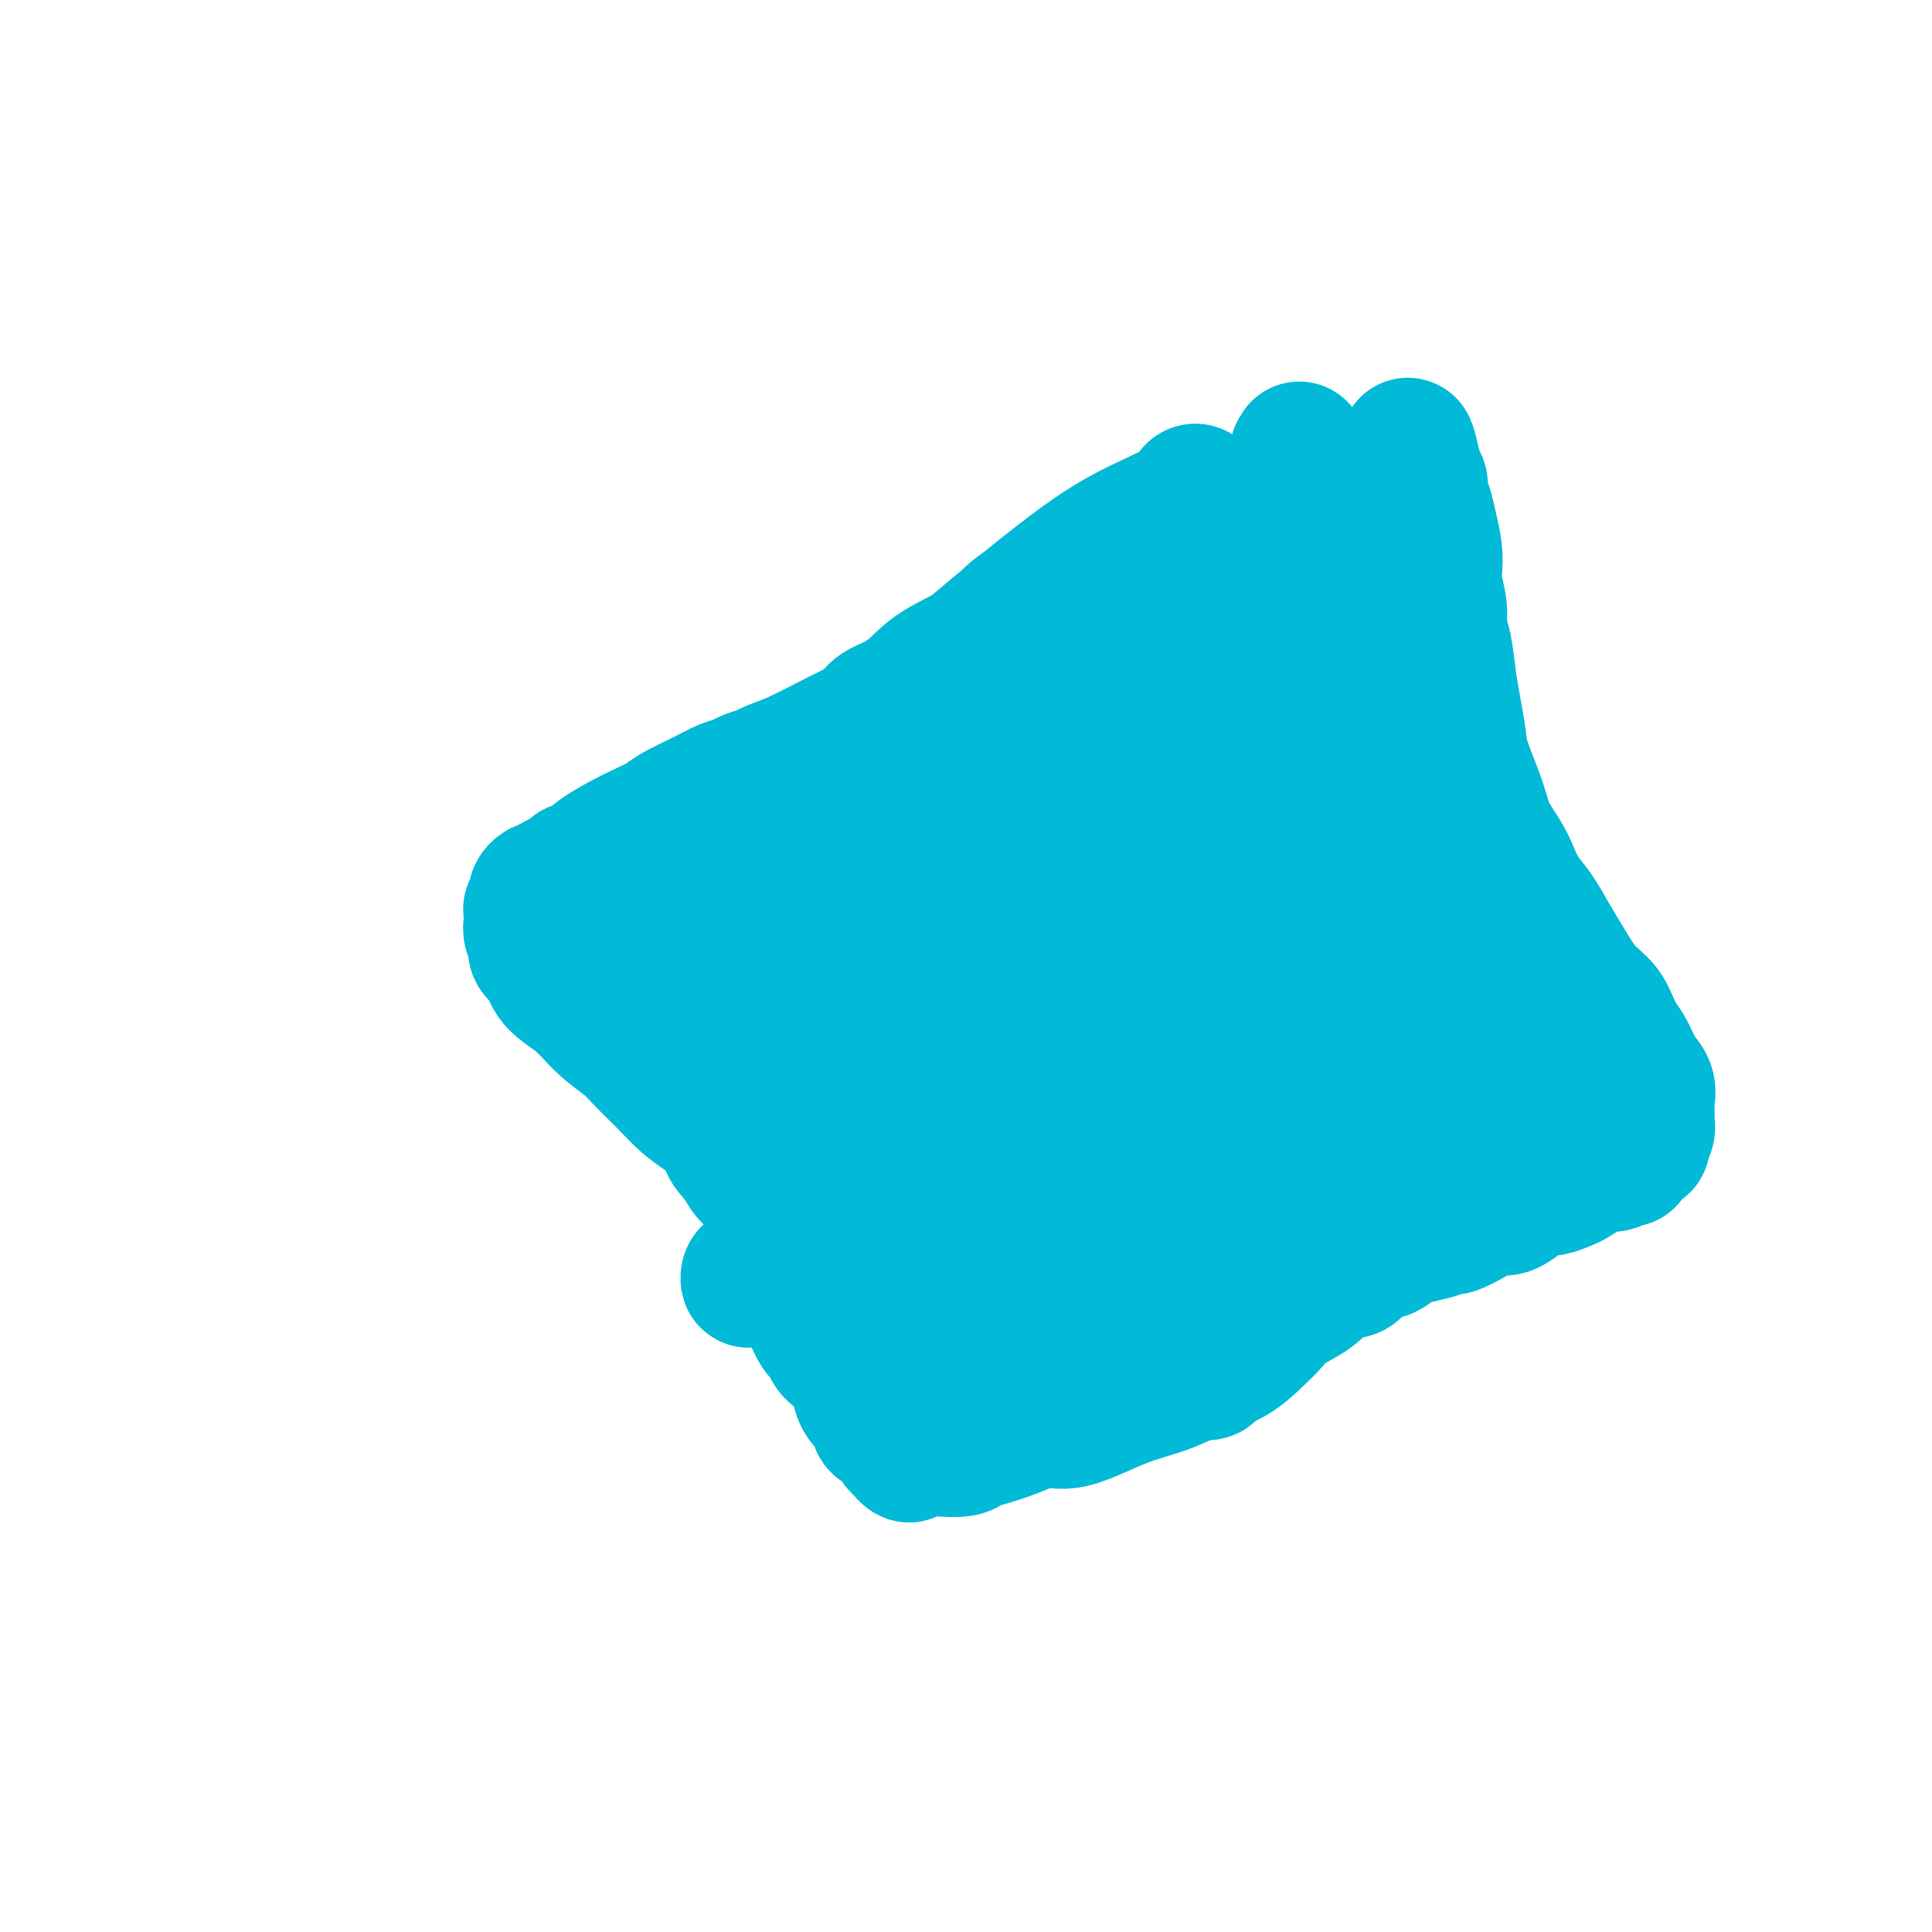 <svg viewBox='0 0 400 400' version='1.1' xmlns='http://www.w3.org/2000/svg' xmlns:xlink='http://www.w3.org/1999/xlink'><g fill='none' stroke='#00BAD8' stroke-width='28' stroke-linecap='round' stroke-linejoin='round'><path d='M216,125c0.079,-0.408 0.158,-0.816 0,-1c-0.158,-0.184 -0.552,-0.143 -1,0c-0.448,0.143 -0.952,0.387 -2,1c-1.048,0.613 -2.642,1.596 -4,3c-1.358,1.404 -2.479,3.230 -5,5c-2.521,1.770 -6.442,3.485 -9,5c-2.558,1.515 -3.752,2.829 -5,4c-1.248,1.171 -2.549,2.199 -4,3c-1.451,0.801 -3.051,1.377 -4,2c-0.949,0.623 -1.245,1.294 -2,2c-0.755,0.706 -1.969,1.446 -3,2c-1.031,0.554 -1.880,0.922 -4,2c-2.120,1.078 -5.512,2.866 -8,4c-2.488,1.134 -4.073,1.613 -5,2c-0.927,0.387 -1.197,0.683 -2,1c-0.803,0.317 -2.141,0.655 -3,1c-0.859,0.345 -1.240,0.697 -2,1c-0.760,0.303 -1.901,0.557 -3,1c-1.099,0.443 -2.158,1.076 -4,2c-1.842,0.924 -4.469,2.138 -6,3c-1.531,0.862 -1.967,1.372 -3,2c-1.033,0.628 -2.662,1.374 -4,2c-1.338,0.626 -2.386,1.134 -4,2c-1.614,0.866 -3.794,2.091 -5,3c-1.206,0.909 -1.436,1.500 -2,2c-0.564,0.500 -1.460,0.907 -2,1c-0.540,0.093 -0.722,-0.129 -1,0c-0.278,0.129 -0.651,0.608 -1,1c-0.349,0.392 -0.675,0.696 -1,1'/><path d='M117,182c-9.444,4.731 -3.055,1.058 -1,0c2.055,-1.058 -0.223,0.500 -1,1c-0.777,0.500 -0.054,-0.059 0,0c0.054,0.059 -0.560,0.737 -1,1c-0.440,0.263 -0.705,0.112 -1,0c-0.295,-0.112 -0.619,-0.184 -1,0c-0.381,0.184 -0.820,0.626 -1,1c-0.180,0.374 -0.100,0.681 0,1c0.100,0.319 0.222,0.652 0,1c-0.222,0.348 -0.787,0.712 -1,1c-0.213,0.288 -0.073,0.500 0,1c0.073,0.500 0.079,1.287 0,2c-0.079,0.713 -0.242,1.352 0,2c0.242,0.648 0.889,1.305 1,2c0.111,0.695 -0.313,1.427 0,2c0.313,0.573 1.365,0.986 2,2c0.635,1.014 0.853,2.629 2,4c1.147,1.371 3.223,2.498 5,4c1.777,1.502 3.255,3.378 5,5c1.745,1.622 3.759,2.991 5,4c1.241,1.009 1.711,1.660 3,3c1.289,1.340 3.397,3.369 5,5c1.603,1.631 2.701,2.862 4,4c1.299,1.138 2.800,2.182 4,3c1.200,0.818 2.100,1.409 3,2'/><path d='M149,233c5.613,5.405 2.647,3.916 2,4c-0.647,0.084 1.026,1.741 2,3c0.974,1.259 1.248,2.120 2,3c0.752,0.880 1.983,1.778 3,3c1.017,1.222 1.820,2.768 2,4c0.180,1.232 -0.265,2.150 0,3c0.265,0.850 1.238,1.631 2,3c0.762,1.369 1.313,3.327 2,5c0.687,1.673 1.511,3.063 2,4c0.489,0.937 0.642,1.421 1,2c0.358,0.579 0.922,1.251 1,2c0.078,0.749 -0.328,1.574 0,3c0.328,1.426 1.391,3.452 2,4c0.609,0.548 0.765,-0.384 1,0c0.235,0.384 0.549,2.082 1,3c0.451,0.918 1.038,1.054 2,2c0.962,0.946 2.299,2.700 3,4c0.701,1.300 0.766,2.145 1,3c0.234,0.855 0.638,1.721 1,2c0.362,0.279 0.684,-0.027 1,0c0.316,0.027 0.627,0.388 1,1c0.373,0.612 0.806,1.474 1,2c0.194,0.526 0.147,0.714 0,1c-0.147,0.286 -0.393,0.669 0,1c0.393,0.331 1.426,0.609 2,1c0.574,0.391 0.689,0.893 1,1c0.311,0.107 0.818,-0.181 1,0c0.182,0.181 0.038,0.832 0,1c-0.038,0.168 0.028,-0.147 0,0c-0.028,0.147 -0.151,0.756 0,1c0.151,0.244 0.575,0.122 1,0'/><path d='M187,299c2.582,3.785 0.536,1.746 0,1c-0.536,-0.746 0.437,-0.200 1,0c0.563,0.200 0.715,0.053 1,0c0.285,-0.053 0.703,-0.013 1,0c0.297,0.013 0.474,0.000 1,0c0.526,-0.000 1.401,0.012 2,0c0.599,-0.012 0.920,-0.047 2,0c1.080,0.047 2.917,0.176 4,0c1.083,-0.176 1.411,-0.657 2,-1c0.589,-0.343 1.438,-0.550 3,-1c1.562,-0.450 3.837,-1.145 6,-2c2.163,-0.855 4.214,-1.870 6,-2c1.786,-0.130 3.306,0.627 6,0c2.694,-0.627 6.563,-2.636 10,-4c3.437,-1.364 6.443,-2.084 9,-3c2.557,-0.916 4.664,-2.030 7,-3c2.336,-0.970 4.901,-1.796 7,-3c2.099,-1.204 3.732,-2.787 5,-4c1.268,-1.213 2.172,-2.056 3,-3c0.828,-0.944 1.581,-1.987 3,-3c1.419,-1.013 3.506,-1.994 5,-3c1.494,-1.006 2.396,-2.035 3,-3c0.604,-0.965 0.909,-1.864 2,-2c1.091,-0.136 2.967,0.493 4,0c1.033,-0.493 1.224,-2.107 2,-3c0.776,-0.893 2.139,-1.065 3,-1c0.861,0.065 1.220,0.368 2,0c0.780,-0.368 1.979,-1.407 3,-2c1.021,-0.593 1.863,-0.741 3,-1c1.137,-0.259 2.568,-0.630 4,-1'/><path d='M297,255c3.968,-1.378 3.386,-0.822 4,-1c0.614,-0.178 2.422,-1.091 4,-2c1.578,-0.909 2.926,-1.816 4,-2c1.074,-0.184 1.874,0.353 3,0c1.126,-0.353 2.580,-1.596 3,-2c0.420,-0.404 -0.193,0.032 0,0c0.193,-0.032 1.191,-0.532 2,-1c0.809,-0.468 1.428,-0.902 2,-1c0.572,-0.098 1.097,0.142 2,0c0.903,-0.142 2.185,-0.664 3,-1c0.815,-0.336 1.163,-0.486 2,-1c0.837,-0.514 2.162,-1.391 3,-2c0.838,-0.609 1.190,-0.951 2,-1c0.810,-0.049 2.077,0.194 3,0c0.923,-0.194 1.500,-0.826 2,-1c0.500,-0.174 0.921,0.111 1,0c0.079,-0.111 -0.185,-0.617 0,-1c0.185,-0.383 0.820,-0.641 1,-1c0.180,-0.359 -0.097,-0.817 0,-1c0.097,-0.183 0.566,-0.090 1,0c0.434,0.090 0.834,0.176 1,0c0.166,-0.176 0.097,-0.614 0,-1c-0.097,-0.386 -0.223,-0.721 0,-1c0.223,-0.279 0.793,-0.501 1,-1c0.207,-0.499 0.049,-1.276 0,-2c-0.049,-0.724 0.009,-1.394 0,-2c-0.009,-0.606 -0.085,-1.149 0,-2c0.085,-0.851 0.332,-2.012 0,-3c-0.332,-0.988 -1.243,-1.805 -2,-3c-0.757,-1.195 -1.359,-2.770 -2,-4c-0.641,-1.230 -1.320,-2.115 -2,-3'/><path d='M335,215c-1.420,-2.744 -1.969,-4.604 -3,-6c-1.031,-1.396 -2.545,-2.330 -4,-4c-1.455,-1.670 -2.851,-4.078 -4,-6c-1.149,-1.922 -2.050,-3.360 -3,-5c-0.950,-1.640 -1.949,-3.484 -3,-5c-1.051,-1.516 -2.153,-2.705 -3,-4c-0.847,-1.295 -1.439,-2.695 -2,-4c-0.561,-1.305 -1.092,-2.514 -2,-4c-0.908,-1.486 -2.194,-3.250 -3,-5c-0.806,-1.750 -1.133,-3.487 -2,-6c-0.867,-2.513 -2.273,-5.803 -3,-8c-0.727,-2.197 -0.773,-3.301 -1,-5c-0.227,-1.699 -0.634,-3.993 -1,-6c-0.366,-2.007 -0.690,-3.728 -1,-6c-0.310,-2.272 -0.605,-5.097 -1,-7c-0.395,-1.903 -0.890,-2.885 -1,-4c-0.110,-1.115 0.164,-2.363 0,-4c-0.164,-1.637 -0.764,-3.663 -1,-5c-0.236,-1.337 -0.106,-1.986 0,-3c0.106,-1.014 0.187,-2.394 0,-4c-0.187,-1.606 -0.642,-3.438 -1,-5c-0.358,-1.562 -0.618,-2.853 -1,-4c-0.382,-1.147 -0.887,-2.150 -1,-3c-0.113,-0.850 0.166,-1.547 0,-2c-0.166,-0.453 -0.775,-0.660 -1,-1c-0.225,-0.340 -0.064,-0.811 0,-1c0.064,-0.189 0.032,-0.094 0,0'/><path d='M293,98c-2.525,-11.413 -1.337,-2.947 -1,0c0.337,2.947 -0.176,0.374 -1,0c-0.824,-0.374 -1.959,1.452 -3,3c-1.041,1.548 -1.989,2.819 -3,4c-1.011,1.181 -2.086,2.274 -3,3c-0.914,0.726 -1.667,1.086 -2,2c-0.333,0.914 -0.248,2.380 -1,3c-0.752,0.620 -2.342,0.392 -3,1c-0.658,0.608 -0.382,2.050 -1,3c-0.618,0.950 -2.128,1.406 -3,2c-0.872,0.594 -1.106,1.324 -2,2c-0.894,0.676 -2.449,1.298 -3,2c-0.551,0.702 -0.098,1.484 -1,2c-0.902,0.516 -3.158,0.766 -6,2c-2.842,1.234 -6.269,3.451 -8,4c-1.731,0.549 -1.764,-0.570 -4,0c-2.236,0.570 -6.674,2.828 -10,4c-3.326,1.172 -5.542,1.259 -8,2c-2.458,0.741 -5.160,2.138 -8,3c-2.840,0.862 -5.819,1.189 -8,2c-2.181,0.811 -3.566,2.105 -6,3c-2.434,0.895 -5.919,1.390 -8,2c-2.081,0.610 -2.759,1.335 -4,2c-1.241,0.665 -3.045,1.270 -4,2c-0.955,0.730 -1.063,1.587 -2,2c-0.937,0.413 -2.705,0.384 -4,1c-1.295,0.616 -2.118,1.878 -3,3c-0.882,1.122 -1.824,2.105 -3,3c-1.176,0.895 -2.586,1.703 -3,2c-0.414,0.297 0.167,0.085 0,0c-0.167,-0.085 -1.084,-0.042 -2,0'/><path d='M175,162c-3.899,2.400 -1.146,0.899 0,0c1.146,-0.899 0.686,-1.198 2,-3c1.314,-1.802 4.404,-5.108 7,-8c2.596,-2.892 4.699,-5.371 11,-11c6.301,-5.629 16.802,-14.409 24,-20c7.198,-5.591 11.095,-7.993 15,-10c3.905,-2.007 7.820,-3.620 10,-5c2.180,-1.380 2.627,-2.525 3,-3c0.373,-0.475 0.674,-0.278 1,0c0.326,0.278 0.676,0.636 1,1c0.324,0.364 0.620,0.734 1,2c0.380,1.266 0.843,3.428 1,5c0.157,1.572 0.007,2.555 0,4c-0.007,1.445 0.130,3.351 -2,7c-2.130,3.649 -6.528,9.041 -8,11c-1.472,1.959 -0.018,0.486 -4,4c-3.982,3.514 -13.400,12.016 -20,18c-6.600,5.984 -10.381,9.450 -15,13c-4.619,3.550 -10.075,7.183 -14,11c-3.925,3.817 -6.320,7.816 -8,10c-1.680,2.184 -2.647,2.551 -3,3c-0.353,0.449 -0.094,0.980 0,1c0.094,0.020 0.022,-0.470 0,-1c-0.022,-0.530 0.004,-1.101 0,-2c-0.004,-0.899 -0.040,-2.127 2,-6c2.040,-3.873 6.154,-10.392 10,-15c3.846,-4.608 7.423,-7.304 11,-10'/><path d='M200,158c5.120,-3.821 12.419,-8.372 22,-13c9.581,-4.628 21.443,-9.332 32,-13c10.557,-3.668 19.810,-6.301 26,-8c6.190,-1.699 9.318,-2.466 11,-3c1.682,-0.534 1.917,-0.837 2,-1c0.083,-0.163 0.013,-0.187 0,0c-0.013,0.187 0.032,0.586 0,1c-0.032,0.414 -0.139,0.843 -1,2c-0.861,1.157 -2.475,3.042 -8,7c-5.525,3.958 -14.959,9.988 -22,15c-7.041,5.012 -11.688,9.004 -18,13c-6.312,3.996 -14.290,7.994 -21,12c-6.710,4.006 -12.152,8.021 -16,11c-3.848,2.979 -6.102,4.924 -8,7c-1.898,2.076 -3.441,4.284 -4,5c-0.559,0.716 -0.133,-0.060 0,0c0.133,0.060 -0.027,0.956 0,1c0.027,0.044 0.243,-0.763 0,-1c-0.243,-0.237 -0.943,0.097 0,-3c0.943,-3.097 3.531,-9.626 6,-15c2.469,-5.374 4.819,-9.595 8,-14c3.181,-4.405 7.192,-8.996 11,-13c3.808,-4.004 7.414,-7.421 10,-10c2.586,-2.579 4.154,-4.321 5,-5c0.846,-0.679 0.972,-0.297 1,0c0.028,0.297 -0.040,0.507 0,1c0.040,0.493 0.187,1.267 0,2c-0.187,0.733 -0.710,1.423 -2,4c-1.290,2.577 -3.347,7.040 -6,11c-2.653,3.960 -5.901,7.417 -11,13c-5.099,5.583 -12.050,13.291 -19,21'/><path d='M198,185c-5.267,5.884 -3.435,3.595 -7,8c-3.565,4.405 -12.527,15.504 -18,22c-5.473,6.496 -7.457,8.388 -10,11c-2.543,2.612 -5.644,5.942 -7,7c-1.356,1.058 -0.966,-0.158 -1,0c-0.034,0.158 -0.494,1.690 0,1c0.494,-0.690 1.940,-3.601 4,-6c2.060,-2.399 4.734,-4.287 9,-9c4.266,-4.713 10.123,-12.253 15,-17c4.877,-4.747 8.775,-6.703 12,-10c3.225,-3.297 5.776,-7.936 8,-11c2.224,-3.064 4.122,-4.554 5,-6c0.878,-1.446 0.736,-2.847 1,-4c0.264,-1.153 0.934,-2.056 1,-2c0.066,0.056 -0.473,1.073 -2,2c-1.527,0.927 -4.042,1.766 -7,4c-2.958,2.234 -6.358,5.862 -10,9c-3.642,3.138 -7.525,5.784 -14,10c-6.475,4.216 -15.541,10.002 -21,14c-5.459,3.998 -7.312,6.208 -9,8c-1.688,1.792 -3.211,3.165 -4,4c-0.789,0.835 -0.844,1.132 -1,1c-0.156,-0.132 -0.412,-0.693 0,-1c0.412,-0.307 1.492,-0.361 2,-1c0.508,-0.639 0.445,-1.864 3,-4c2.555,-2.136 7.730,-5.182 12,-9c4.270,-3.818 7.635,-8.409 11,-13'/><path d='M170,193c5.971,-6.022 7.397,-7.576 12,-12c4.603,-4.424 12.383,-11.716 17,-16c4.617,-4.284 6.071,-5.559 8,-7c1.929,-1.441 4.333,-3.047 6,-4c1.667,-0.953 2.597,-1.253 3,-1c0.403,0.253 0.279,1.058 0,2c-0.279,0.942 -0.711,2.022 -1,3c-0.289,0.978 -0.433,1.854 -2,4c-1.567,2.146 -4.556,5.562 -9,9c-4.444,3.438 -10.344,6.897 -16,11c-5.656,4.103 -11.067,8.850 -16,13c-4.933,4.150 -9.389,7.703 -13,11c-3.611,3.297 -6.377,6.337 -9,9c-2.623,2.663 -5.102,4.950 -6,6c-0.898,1.050 -0.213,0.862 0,1c0.213,0.138 -0.045,0.602 1,0c1.045,-0.602 3.394,-2.270 6,-4c2.606,-1.730 5.468,-3.521 9,-7c3.532,-3.479 7.734,-8.646 13,-14c5.266,-5.354 11.597,-10.896 19,-16c7.403,-5.104 15.878,-9.770 23,-14c7.122,-4.230 12.892,-8.025 18,-11c5.108,-2.975 9.555,-5.130 13,-7c3.445,-1.870 5.887,-3.454 7,-4c1.113,-0.546 0.896,-0.054 1,0c0.104,0.054 0.528,-0.332 1,0c0.472,0.332 0.992,1.380 0,3c-0.992,1.620 -3.496,3.810 -6,6'/><path d='M249,154c-2.298,2.602 -5.044,6.107 -9,10c-3.956,3.893 -9.124,8.175 -14,13c-4.876,4.825 -9.461,10.193 -14,15c-4.539,4.807 -9.030,9.054 -12,13c-2.970,3.946 -4.417,7.591 -5,10c-0.583,2.409 -0.300,3.582 0,4c0.300,0.418 0.618,0.083 1,0c0.382,-0.083 0.827,0.088 3,-1c2.173,-1.088 6.073,-3.435 13,-7c6.927,-3.565 16.881,-8.348 26,-13c9.119,-4.652 17.404,-9.174 24,-13c6.596,-3.826 11.505,-6.956 16,-11c4.495,-4.044 8.577,-9.004 10,-11c1.423,-1.996 0.188,-1.030 0,-1c-0.188,0.030 0.670,-0.876 1,-1c0.330,-0.124 0.131,0.533 0,1c-0.131,0.467 -0.194,0.745 -1,2c-0.806,1.255 -2.355,3.488 -5,7c-2.645,3.512 -6.387,8.303 -10,13c-3.613,4.697 -7.097,9.299 -11,14c-3.903,4.701 -8.226,9.501 -12,14c-3.774,4.499 -6.998,8.698 -10,13c-3.002,4.302 -5.780,8.708 -8,12c-2.220,3.292 -3.881,5.472 -5,7c-1.119,1.528 -1.695,2.406 -2,3c-0.305,0.594 -0.337,0.905 0,1c0.337,0.095 1.043,-0.024 1,0c-0.043,0.024 -0.836,0.192 0,0c0.836,-0.192 3.302,-0.744 7,-2c3.698,-1.256 8.628,-3.216 15,-5c6.372,-1.784 14.186,-3.392 22,-5'/><path d='M270,236c11.734,-2.662 18.570,-3.817 27,-5c8.430,-1.183 18.455,-2.393 25,-3c6.545,-0.607 9.611,-0.609 11,-1c1.389,-0.391 1.102,-1.170 0,-1c-1.102,0.170 -3.020,1.288 -5,2c-1.980,0.712 -4.022,1.016 -11,5c-6.978,3.984 -18.892,11.648 -27,17c-8.108,5.352 -12.411,8.393 -17,12c-4.589,3.607 -9.464,7.779 -13,11c-3.536,3.221 -5.734,5.492 -7,7c-1.266,1.508 -1.600,2.255 -2,3c-0.400,0.745 -0.867,1.490 -1,1c-0.133,-0.490 0.069,-2.215 0,-3c-0.069,-0.785 -0.408,-0.628 0,-1c0.408,-0.372 1.563,-1.271 3,-3c1.437,-1.729 3.158,-4.287 5,-7c1.842,-2.713 3.807,-5.580 8,-11c4.193,-5.420 10.616,-13.391 15,-18c4.384,-4.609 6.728,-5.854 9,-8c2.272,-2.146 4.470,-5.191 6,-7c1.530,-1.809 2.392,-2.380 3,-3c0.608,-0.620 0.961,-1.288 0,-1c-0.961,0.288 -3.237,1.531 -5,2c-1.763,0.469 -3.013,0.165 -13,4c-9.987,3.835 -28.711,11.810 -41,18c-12.289,6.190 -18.145,10.595 -24,15'/><path d='M216,261c-6.778,4.318 -11.722,7.613 -16,11c-4.278,3.387 -7.888,6.867 -10,9c-2.112,2.133 -2.725,2.919 -3,3c-0.275,0.081 -0.212,-0.541 0,-1c0.212,-0.459 0.573,-0.753 2,-2c1.427,-1.247 3.920,-3.448 7,-6c3.080,-2.552 6.746,-5.457 10,-8c3.254,-2.543 6.095,-4.725 13,-10c6.905,-5.275 17.875,-13.643 28,-20c10.125,-6.357 19.406,-10.703 24,-13c4.594,-2.297 4.503,-2.543 6,-4c1.497,-1.457 4.582,-4.123 6,-5c1.418,-0.877 1.167,0.036 0,1c-1.167,0.964 -3.252,1.980 -7,5c-3.748,3.020 -9.160,8.045 -14,12c-4.840,3.955 -9.107,6.841 -16,13c-6.893,6.159 -16.413,15.592 -21,20c-4.587,4.408 -4.241,3.793 -6,6c-1.759,2.207 -5.622,7.237 -7,9c-1.378,1.763 -0.270,0.258 0,0c0.270,-0.258 -0.296,0.731 0,1c0.296,0.269 1.455,-0.180 3,-1c1.545,-0.820 3.478,-2.010 5,-3c1.522,-0.990 2.635,-1.781 6,-3c3.365,-1.219 8.983,-2.867 14,-5c5.017,-2.133 9.433,-4.752 13,-7c3.567,-2.248 6.283,-4.124 9,-6'/><path d='M262,257c8.576,-4.571 5.015,-3.998 4,-4c-1.015,-0.002 0.515,-0.578 1,-1c0.485,-0.422 -0.075,-0.689 0,-1c0.075,-0.311 0.786,-0.665 1,0c0.214,0.665 -0.067,2.349 0,3c0.067,0.651 0.483,0.270 0,1c-0.483,0.730 -1.865,2.570 -3,4c-1.135,1.430 -2.021,2.450 -4,4c-1.979,1.550 -5.049,3.632 -8,5c-2.951,1.368 -5.782,2.023 -10,3c-4.218,0.977 -9.824,2.275 -13,3c-3.176,0.725 -3.923,0.876 -5,1c-1.077,0.124 -2.486,0.222 -3,0c-0.514,-0.222 -0.135,-0.762 0,-1c0.135,-0.238 0.026,-0.173 0,-1c-0.026,-0.827 0.031,-2.545 0,-4c-0.031,-1.455 -0.151,-2.646 0,-5c0.151,-2.354 0.575,-5.871 2,-9c1.425,-3.129 3.853,-5.869 7,-9c3.147,-3.131 7.013,-6.653 11,-10c3.987,-3.347 8.095,-6.518 16,-11c7.905,-4.482 19.607,-10.275 28,-14c8.393,-3.725 13.478,-5.381 18,-7c4.522,-1.619 8.483,-3.199 10,-4c1.517,-0.801 0.592,-0.823 1,-1c0.408,-0.177 2.148,-0.509 2,0c-0.148,0.509 -2.185,1.860 -6,4c-3.815,2.140 -9.407,5.070 -15,8'/><path d='M296,211c-6.825,3.194 -13.387,5.178 -24,9c-10.613,3.822 -25.278,9.482 -39,15c-13.722,5.518 -26.500,10.896 -38,15c-11.500,4.104 -21.721,6.936 -28,9c-6.279,2.064 -8.616,3.361 -10,4c-1.384,0.639 -1.816,0.619 -2,1c-0.184,0.381 -0.120,1.163 0,1c0.120,-0.163 0.295,-1.270 1,-2c0.705,-0.730 1.939,-1.082 3,-2c1.061,-0.918 1.950,-2.401 4,-4c2.050,-1.599 5.262,-3.315 12,-8c6.738,-4.685 17.002,-12.338 22,-16c4.998,-3.662 4.730,-3.334 7,-5c2.270,-1.666 7.079,-5.325 13,-9c5.921,-3.675 12.955,-7.365 17,-10c4.045,-2.635 5.102,-4.215 6,-5c0.898,-0.785 1.636,-0.774 2,-1c0.364,-0.226 0.355,-0.691 0,-1c-0.355,-0.309 -1.054,-0.464 -2,0c-0.946,0.464 -2.137,1.548 -3,2c-0.863,0.452 -1.398,0.273 -5,2c-3.602,1.727 -10.271,5.360 -16,9c-5.729,3.640 -10.517,7.286 -15,11c-4.483,3.714 -8.660,7.495 -12,11c-3.340,3.505 -5.843,6.734 -7,9c-1.157,2.266 -0.969,3.568 -1,4c-0.031,0.432 -0.282,-0.006 1,0c1.282,0.006 4.096,0.455 8,-1c3.904,-1.455 8.897,-4.815 14,-8c5.103,-3.185 10.315,-6.196 17,-10c6.685,-3.804 14.842,-8.402 23,-13'/><path d='M244,218c11.520,-7.243 13.322,-9.851 16,-12c2.678,-2.149 6.234,-3.841 8,-5c1.766,-1.159 1.743,-1.787 2,-2c0.257,-0.213 0.794,-0.011 1,0c0.206,0.011 0.082,-0.168 0,0c-0.082,0.168 -0.121,0.685 0,1c0.121,0.315 0.401,0.430 0,1c-0.401,0.570 -1.484,1.596 -4,3c-2.516,1.404 -6.465,3.185 -11,5c-4.535,1.815 -9.655,3.662 -16,6c-6.345,2.338 -13.913,5.166 -20,8c-6.087,2.834 -10.691,5.676 -14,8c-3.309,2.324 -5.324,4.132 -6,5c-0.676,0.868 -0.015,0.796 0,1c0.015,0.204 -0.616,0.683 2,0c2.616,-0.683 8.479,-2.527 15,-5c6.521,-2.473 13.701,-5.573 23,-10c9.299,-4.427 20.716,-10.180 31,-16c10.284,-5.820 19.436,-11.707 25,-16c5.564,-4.293 7.541,-6.993 9,-9c1.459,-2.007 2.401,-3.321 3,-4c0.599,-0.679 0.853,-0.721 1,-1c0.147,-0.279 0.185,-0.794 0,-1c-0.185,-0.206 -0.592,-0.103 -1,0'/><path d='M308,175c1.275,-1.971 -1.537,0.602 -4,2c-2.463,1.398 -4.579,1.620 -8,3c-3.421,1.380 -8.149,3.917 -13,6c-4.851,2.083 -9.826,3.712 -16,6c-6.174,2.288 -13.549,5.236 -20,8c-6.451,2.764 -11.980,5.343 -17,8c-5.020,2.657 -9.532,5.392 -13,8c-3.468,2.608 -5.892,5.087 -7,6c-1.108,0.913 -0.900,0.258 -1,0c-0.100,-0.258 -0.508,-0.119 0,-1c0.508,-0.881 1.930,-2.780 5,-6c3.070,-3.220 7.786,-7.759 13,-12c5.214,-4.241 10.924,-8.183 17,-12c6.076,-3.817 12.517,-7.510 18,-11c5.483,-3.490 10.010,-6.778 13,-9c2.990,-2.222 4.445,-3.379 5,-4c0.555,-0.621 0.210,-0.708 0,-1c-0.210,-0.292 -0.287,-0.790 0,-1c0.287,-0.210 0.936,-0.130 0,0c-0.936,0.130 -3.457,0.312 -7,1c-3.543,0.688 -8.107,1.883 -13,3c-4.893,1.117 -10.114,2.157 -16,4c-5.886,1.843 -12.436,4.488 -18,7c-5.564,2.512 -10.141,4.892 -15,7c-4.859,2.108 -10.001,3.943 -14,6c-3.999,2.057 -6.855,4.335 -9,6c-2.145,1.665 -3.577,2.718 -5,4c-1.423,1.282 -2.835,2.795 -3,3c-0.165,0.205 0.918,-0.897 2,-2'/><path d='M182,204c1.767,-1.549 5.185,-4.423 9,-8c3.815,-3.577 8.026,-7.859 13,-12c4.974,-4.141 10.711,-8.143 15,-12c4.289,-3.857 7.129,-7.571 9,-10c1.871,-2.429 2.771,-3.575 3,-4c0.229,-0.425 -0.214,-0.128 0,0c0.214,0.128 1.083,0.089 0,0c-1.083,-0.089 -4.120,-0.228 -5,0c-0.880,0.228 0.396,0.823 -5,4c-5.396,3.177 -17.466,8.935 -26,13c-8.534,4.065 -13.533,6.435 -17,9c-3.467,2.565 -5.402,5.325 -7,7c-1.598,1.675 -2.859,2.266 -4,3c-1.141,0.734 -2.160,1.611 -3,2c-0.840,0.389 -1.500,0.290 -3,1c-1.500,0.710 -3.841,2.228 -6,3c-2.159,0.772 -4.137,0.796 -6,1c-1.863,0.204 -3.610,0.586 -5,1c-1.390,0.414 -2.424,0.859 -3,1c-0.576,0.141 -0.693,-0.023 -1,0c-0.307,0.023 -0.802,0.232 -1,0c-0.198,-0.232 -0.098,-0.907 0,-2c0.098,-1.093 0.196,-2.606 0,-4c-0.196,-1.394 -0.685,-2.670 0,-5c0.685,-2.330 2.544,-5.713 4,-8c1.456,-2.287 2.509,-3.477 4,-5c1.491,-1.523 3.420,-3.377 5,-5c1.580,-1.623 2.810,-3.014 4,-4c1.190,-0.986 2.340,-1.567 3,-2c0.660,-0.433 0.830,-0.716 1,-1'/><path d='M160,167c2.690,-2.612 0.916,-0.641 0,0c-0.916,0.641 -0.972,-0.048 -1,0c-0.028,0.048 -0.028,0.832 -1,2c-0.972,1.168 -2.918,2.721 -5,4c-2.082,1.279 -4.302,2.284 -6,4c-1.698,1.716 -2.876,4.142 -5,6c-2.124,1.858 -5.194,3.150 -7,5c-1.806,1.850 -2.348,4.260 -3,5c-0.652,0.740 -1.414,-0.191 -2,0c-0.586,0.191 -0.996,1.504 -1,2c-0.004,0.496 0.397,0.175 1,0c0.603,-0.175 1.408,-0.202 3,-1c1.592,-0.798 3.970,-2.366 11,-5c7.030,-2.634 18.711,-6.334 27,-9c8.289,-2.666 13.187,-4.296 18,-6c4.813,-1.704 9.540,-3.481 13,-5c3.460,-1.519 5.651,-2.781 8,-4c2.349,-1.219 4.855,-2.394 8,-3c3.145,-0.606 6.929,-0.641 11,-1c4.071,-0.359 8.430,-1.040 14,-2c5.570,-0.960 12.350,-2.199 18,-3c5.650,-0.801 10.169,-1.165 14,-2c3.831,-0.835 6.975,-2.141 10,-3c3.025,-0.859 5.930,-1.270 7,-2c1.070,-0.730 0.306,-1.780 0,-2c-0.306,-0.220 -0.153,0.390 0,1'/><path d='M292,148c2.007,-0.869 -1.475,-0.042 -3,1c-1.525,1.042 -1.094,2.298 -3,4c-1.906,1.702 -6.148,3.849 -9,6c-2.852,2.151 -4.312,4.306 -6,6c-1.688,1.694 -3.602,2.927 -5,4c-1.398,1.073 -2.280,1.986 -3,3c-0.720,1.014 -1.279,2.128 -2,3c-0.721,0.872 -1.606,1.502 -2,2c-0.394,0.498 -0.298,0.865 0,1c0.298,0.135 0.800,0.039 1,0c0.200,-0.039 0.100,-0.019 0,0'/><path d='M274,122c-0.000,-0.330 -0.000,-0.660 0,-1c0.000,-0.340 0.001,-0.690 0,-1c-0.001,-0.310 -0.002,-0.580 0,-1c0.002,-0.420 0.007,-0.988 0,-1c-0.007,-0.012 -0.026,0.534 0,0c0.026,-0.534 0.098,-2.146 0,-3c-0.098,-0.854 -0.366,-0.949 -1,-2c-0.634,-1.051 -1.634,-3.056 -2,-4c-0.366,-0.944 -0.098,-0.826 0,-1c0.098,-0.174 0.027,-0.641 0,-1c-0.027,-0.359 -0.011,-0.610 0,-1c0.011,-0.390 0.018,-0.919 0,-1c-0.018,-0.081 -0.061,0.287 0,0c0.061,-0.287 0.227,-1.229 0,-2c-0.227,-0.771 -0.845,-1.369 -1,-2c-0.155,-0.631 0.154,-1.293 0,-2c-0.154,-0.707 -0.772,-1.460 -1,-2c-0.228,-0.540 -0.065,-0.869 0,-1c0.065,-0.131 0.033,-0.066 0,0'/><path d='M269,96c-0.774,-4.204 -0.207,-1.715 0,-1c0.207,0.715 0.056,-0.346 0,-1c-0.056,-0.654 -0.016,-0.901 0,-1c0.016,-0.099 0.008,-0.049 0,0'/></g>
</svg>